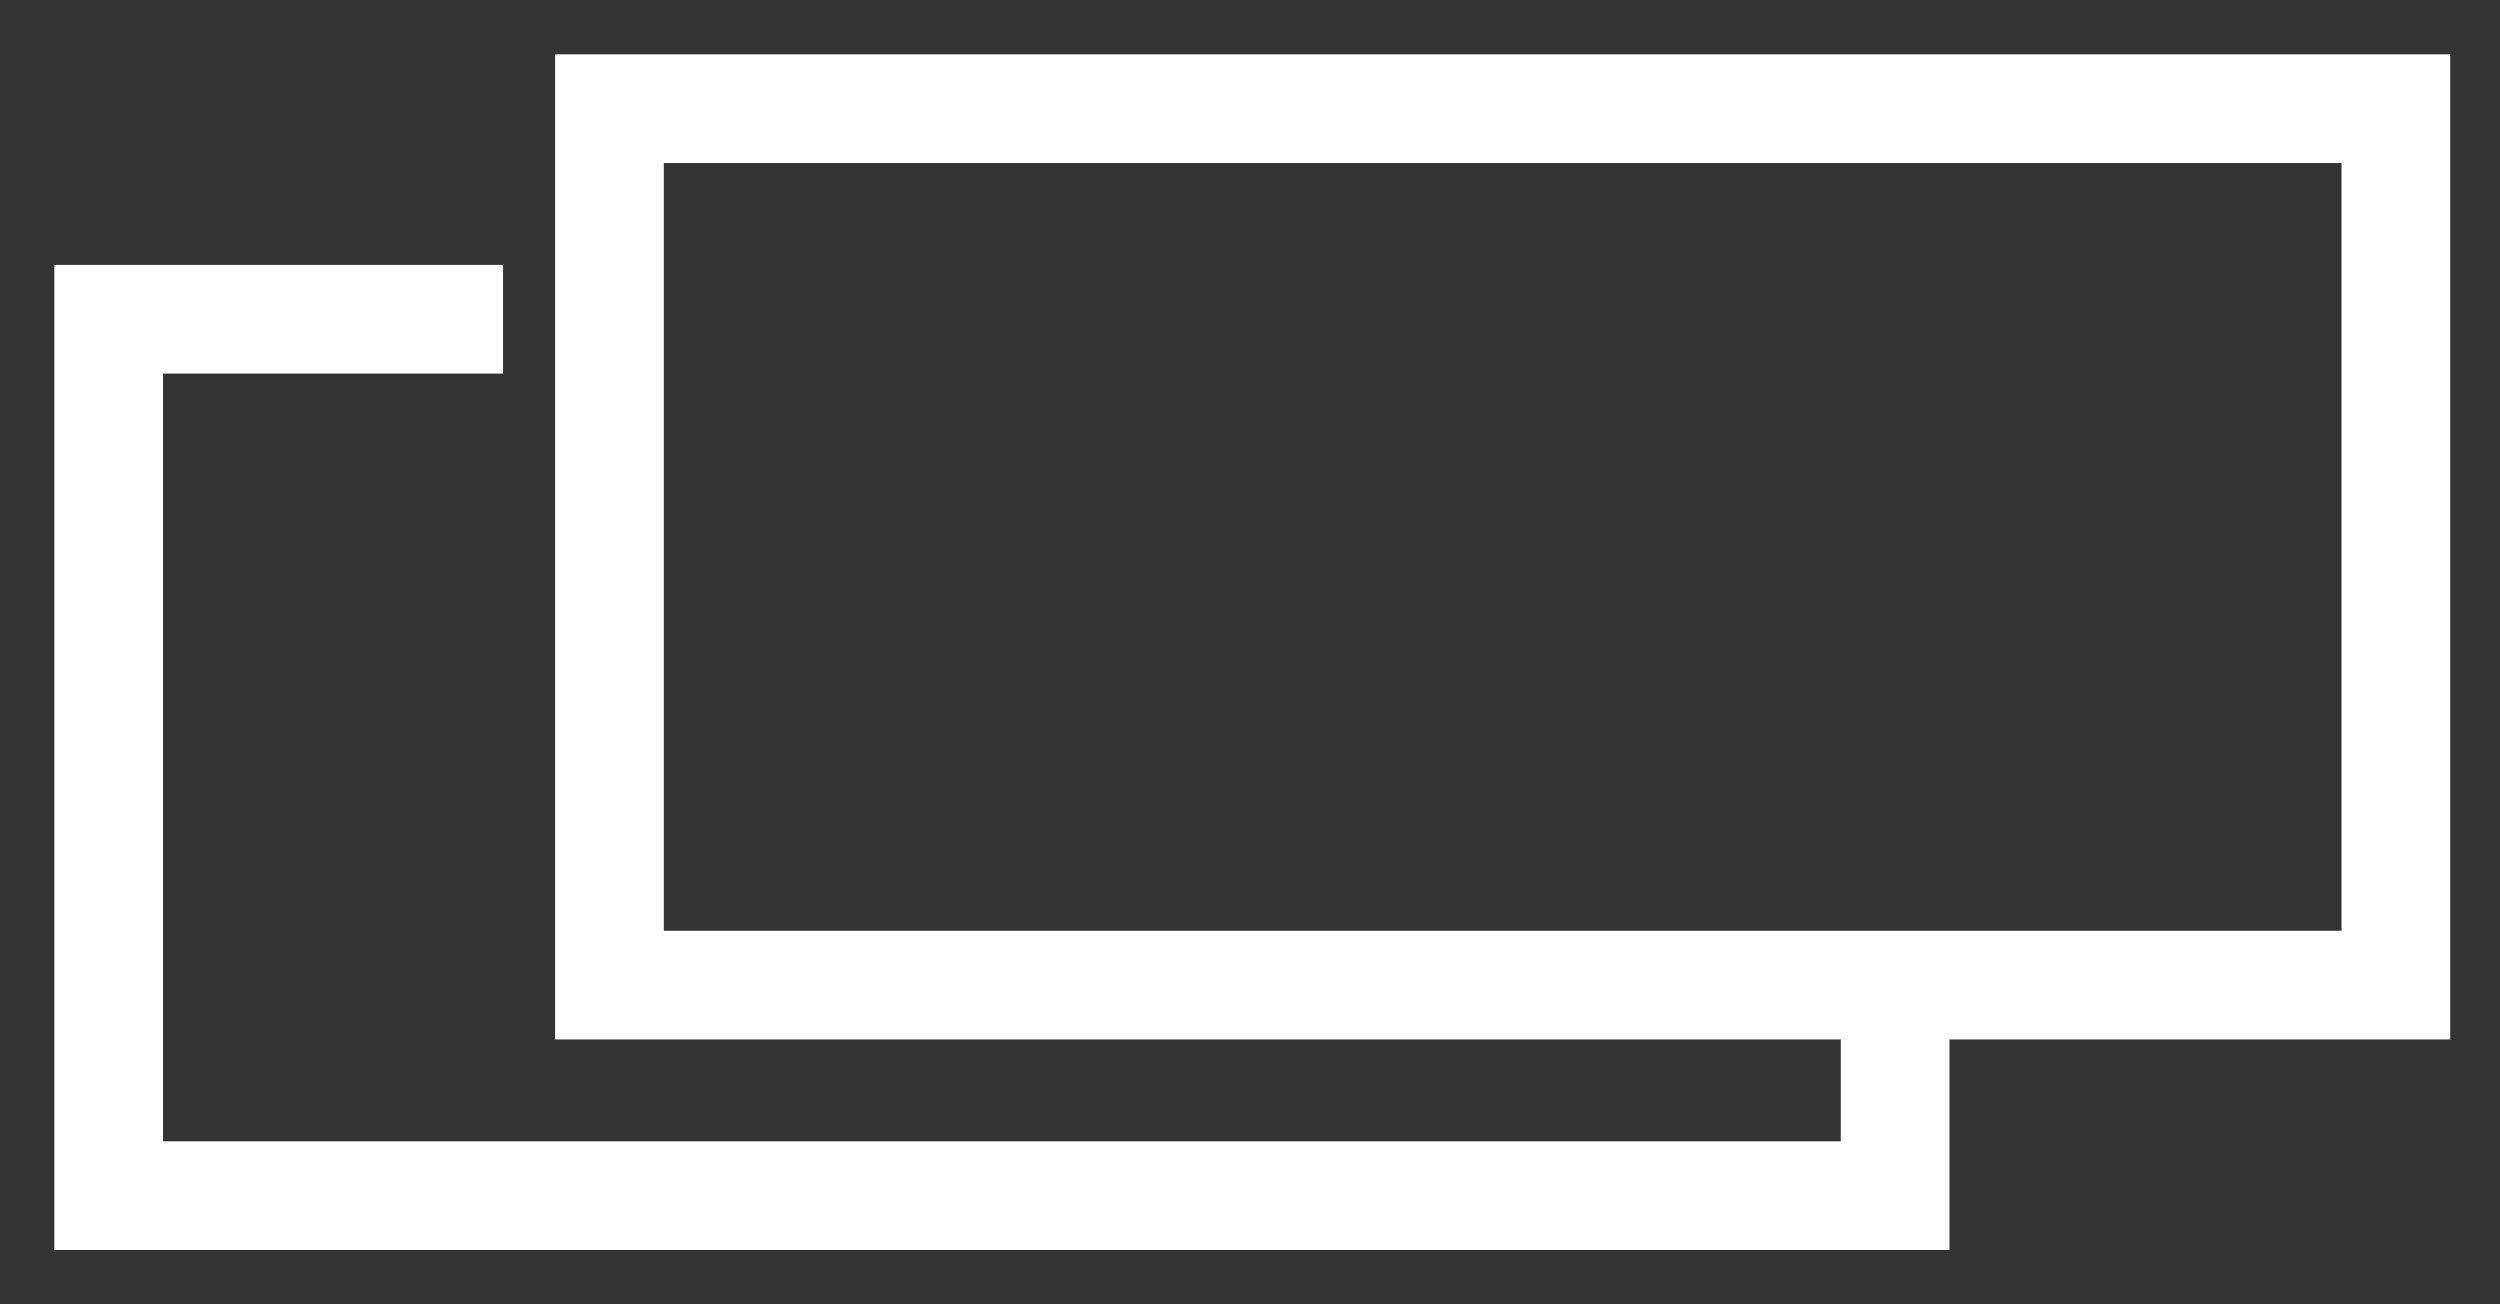 <svg width="23" height="12" viewBox="0 0 23 12" fill="none" xmlns="http://www.w3.org/2000/svg">
<rect x="0" y="0" width="23" height="12" fill="#333333" stroke="none"/>
<path d="M5.607 1H22.042V9.063H5.607V1Z" stroke="white" stroke-miterlimit="10"/>
<path d="M17.435 8.71V11H1V2.937H4.628" stroke="white" stroke-miterlimit="10"/>
</svg>
